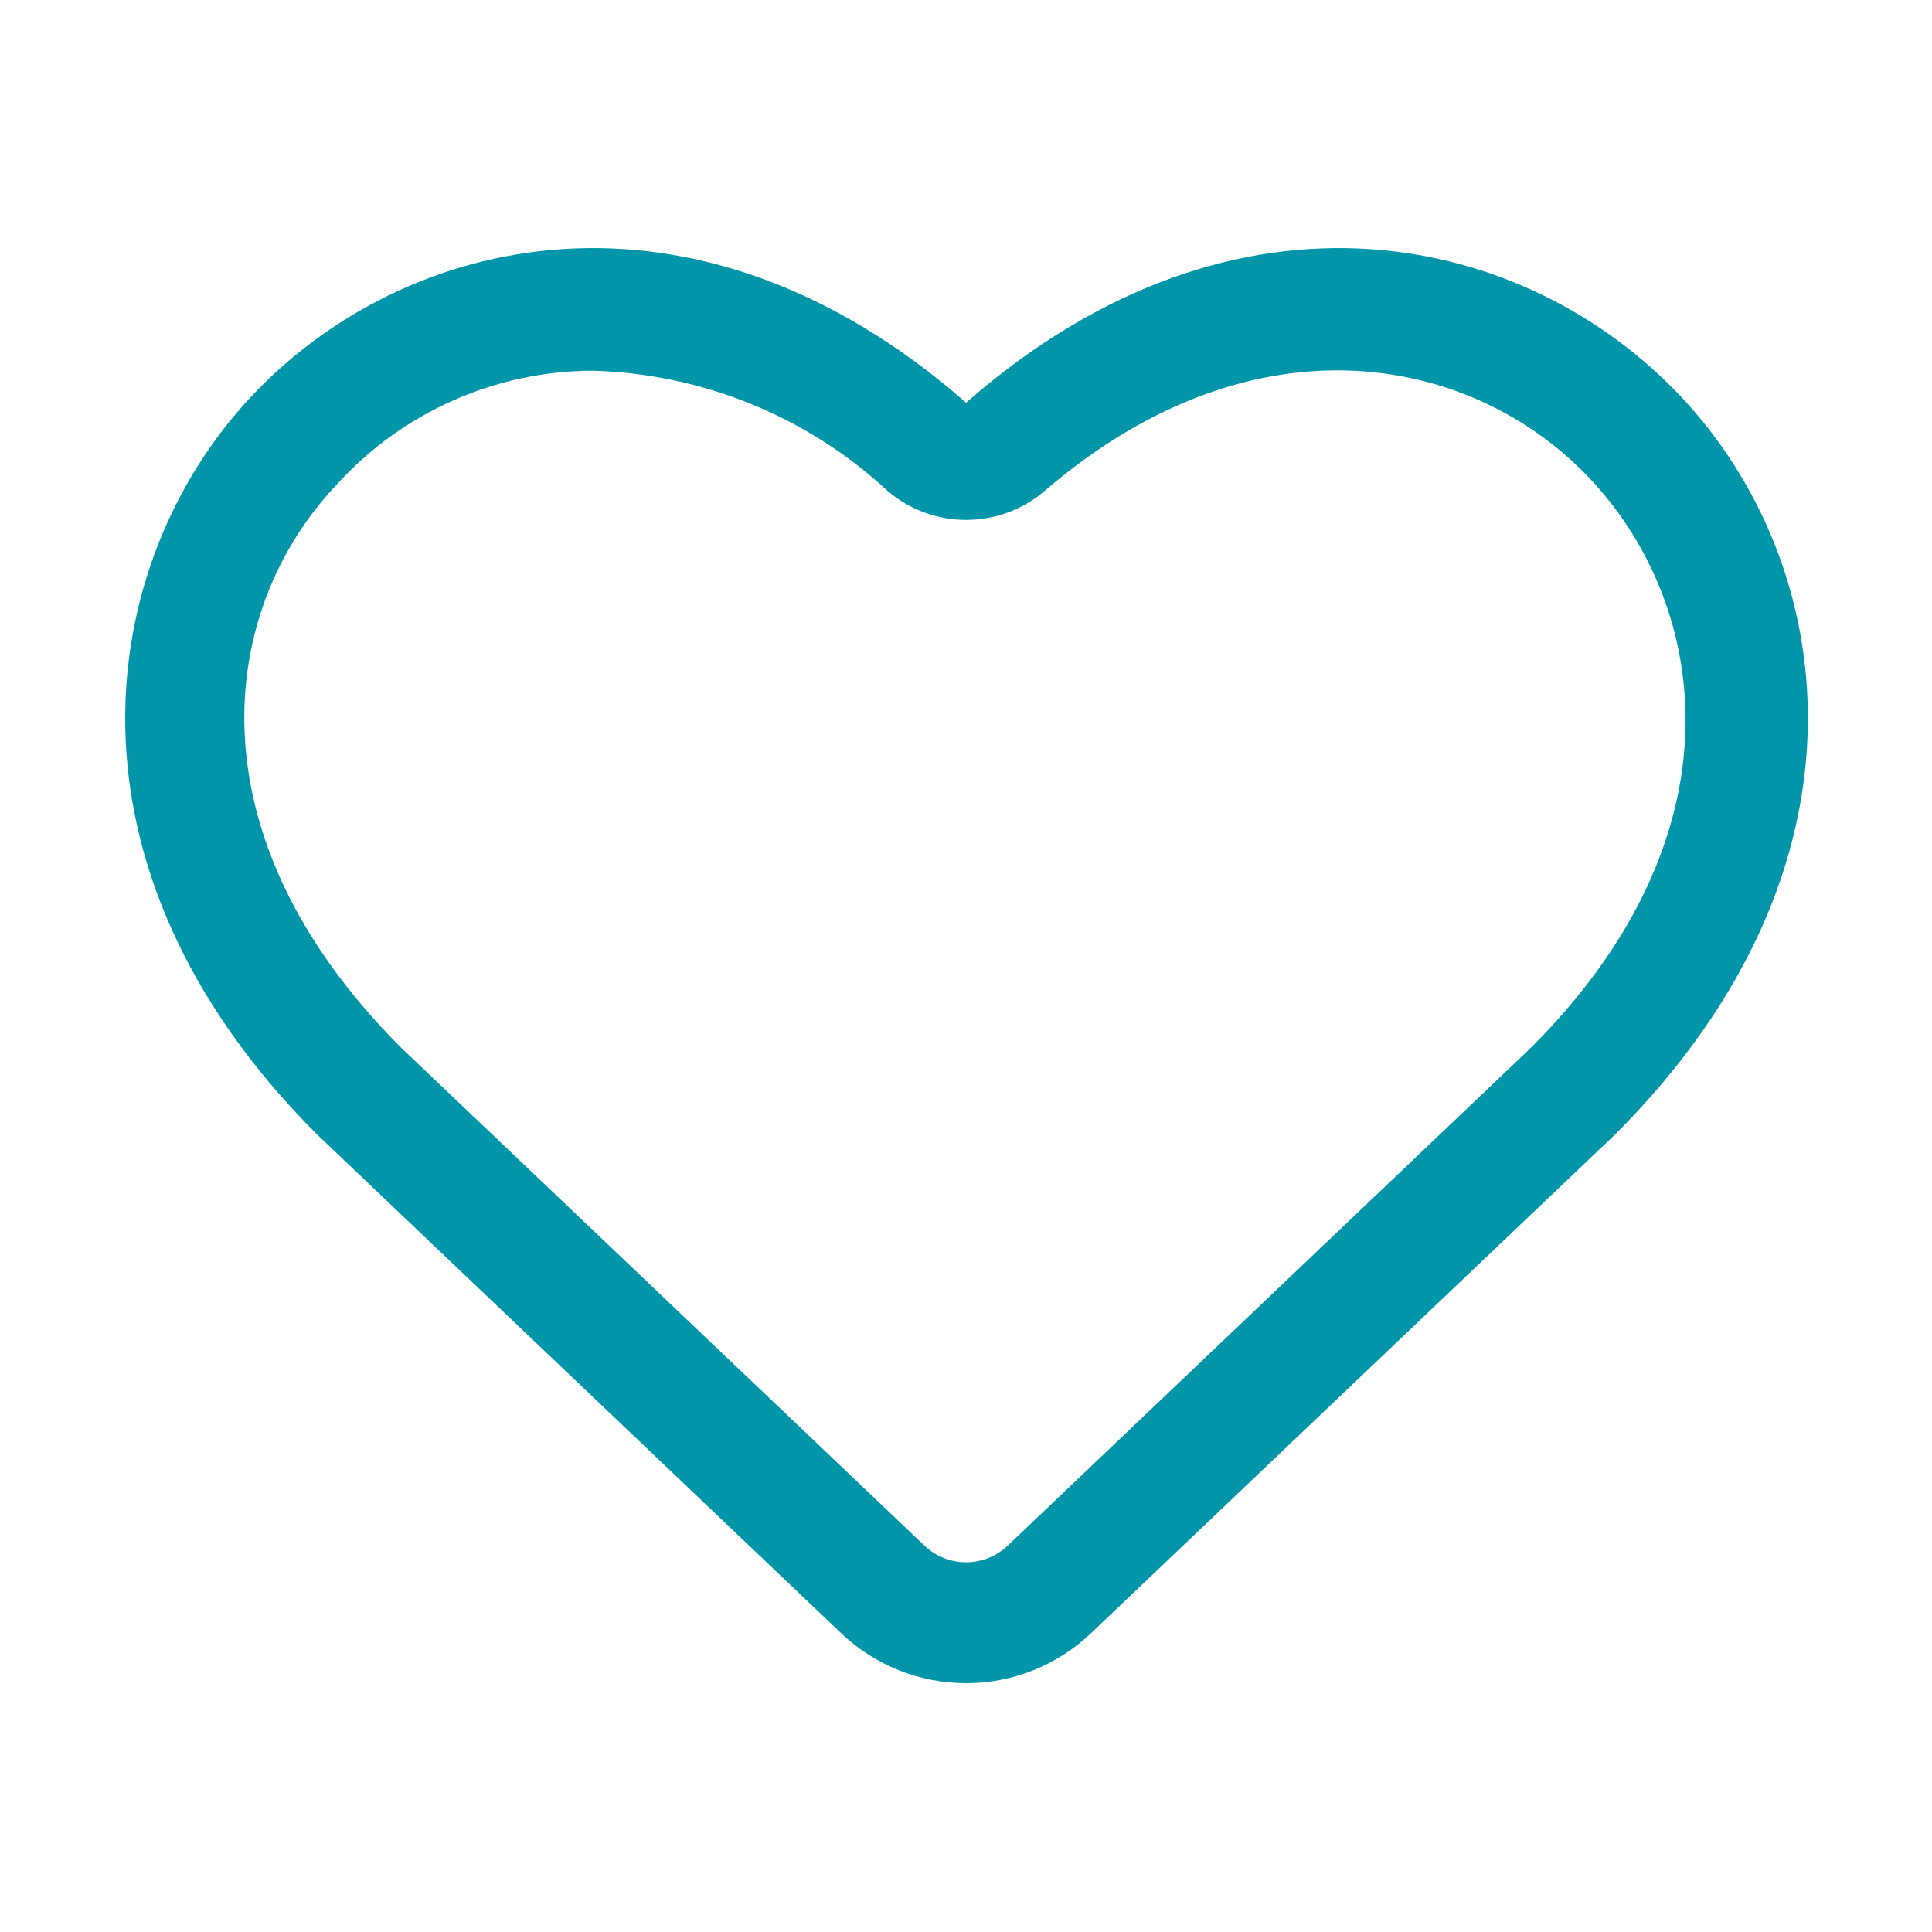 <?xml version="1.0" encoding="UTF-8"?>
<svg xmlns="http://www.w3.org/2000/svg" xmlns:xlink="http://www.w3.org/1999/xlink" width="100px" height="100px" viewBox="0 0 100 100" version="1.1">
    <g id="surface1">
        <path style=" stroke:none;fill-rule:nonzero;fill:#0195a9;fill-opacity:1;" d="M 87.066 20.594 C 79.098 12.062 64.098 8.5 50.004 20.844 C 35.91 8.5 20.879 12.062 12.941 20.594 C 5.004 29.125 2.504 44.812 16.41 58.719 L 43.535 84.531 C 45.277 86.191 47.594 87.121 50.004 87.121 C 52.414 87.121 54.73 86.191 56.473 84.531 L 83.598 58.719 C 97.504 44.812 95.129 29.219 87.066 20.594 Z M 79.254 54.219 L 52.16 80 C 51.578 80.555 50.809 80.863 50.004 80.863 C 49.203 80.863 48.43 80.555 47.848 80 L 20.785 54.25 C 9.785 43.281 11.223 31.562 17.504 25 C 19.18 23.176 21.211 21.719 23.477 20.719 C 25.738 19.719 28.188 19.199 30.66 19.188 C 36.355 19.34 41.801 21.559 45.973 25.438 C 47.102 26.391 48.527 26.91 50.004 26.91 C 51.48 26.91 52.91 26.391 54.035 25.438 C 65.066 15.938 76.535 18.438 82.504 25 C 88.473 31.562 90.223 43.25 79.254 54.219 Z M 79.254 54.219 "/>
    </g>
</svg>
